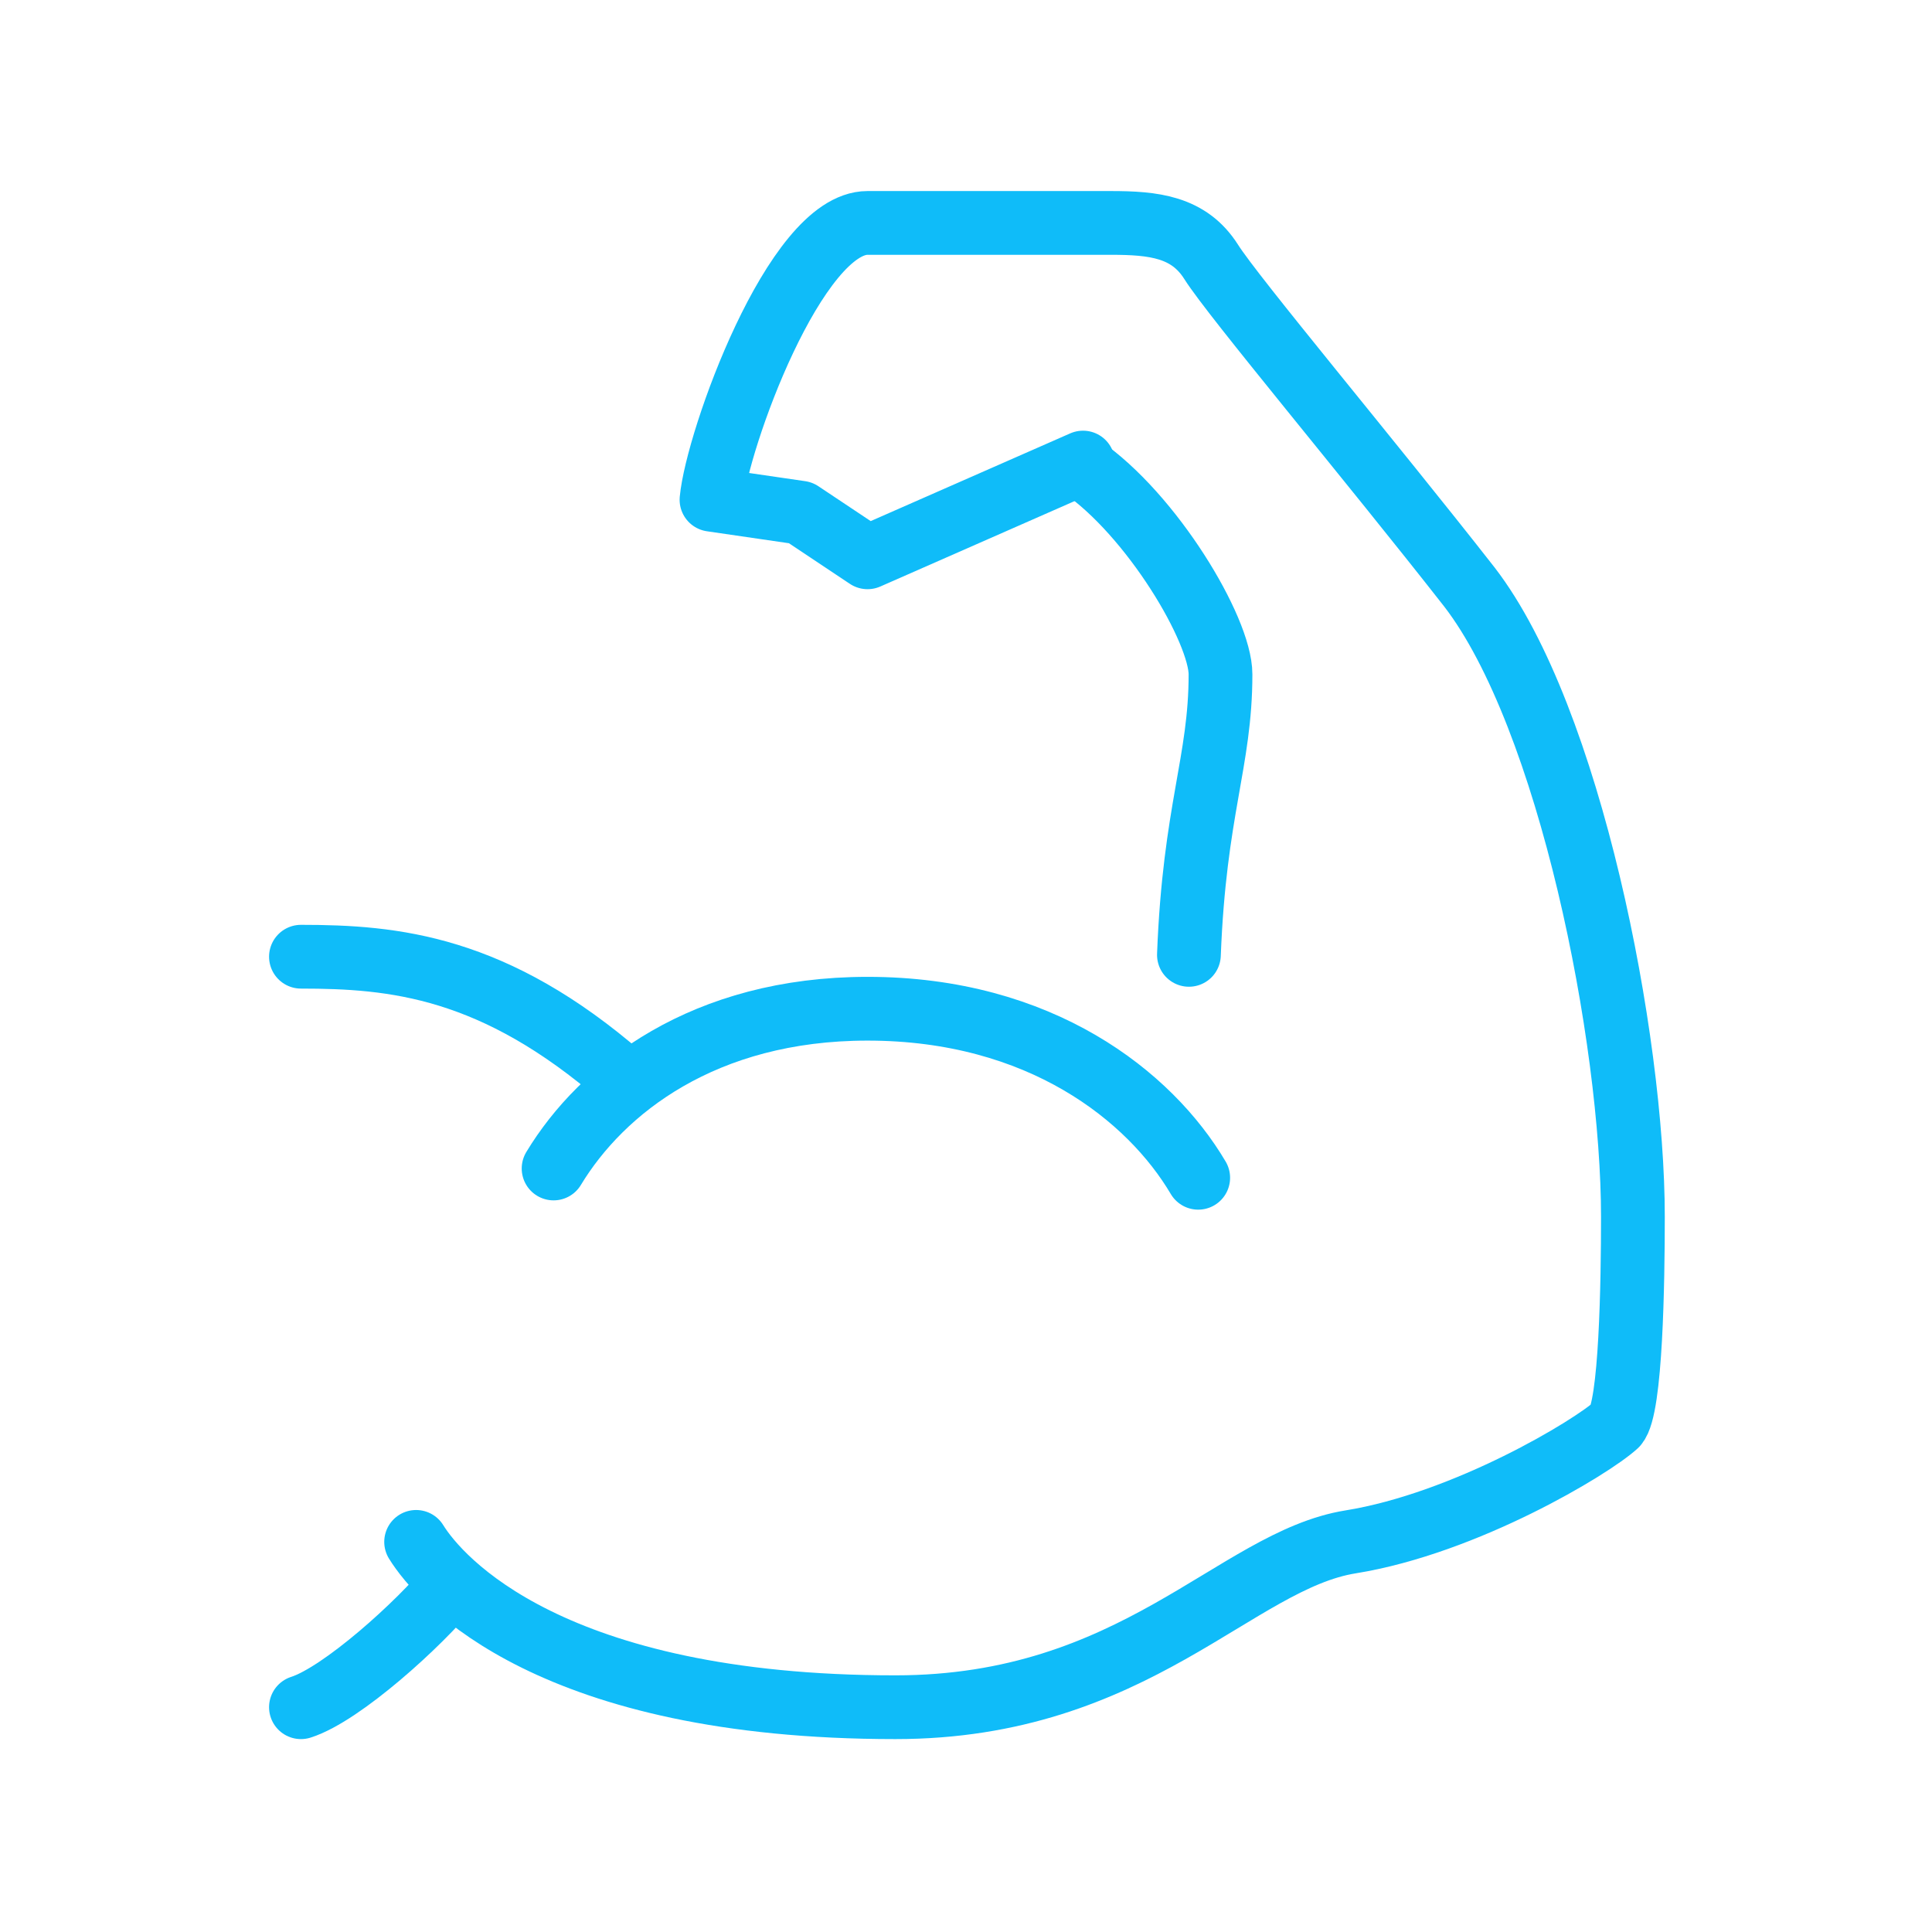 <?xml version="1.0" encoding="utf-8"?>
<!-- Generator: Adobe Illustrator 22.1.0, SVG Export Plug-In . SVG Version: 6.00 Build 0)  -->
<svg version="1.1" id="Layer_1" xmlns="http://www.w3.org/2000/svg" xmlns:xlink="http://www.w3.org/1999/xlink" x="0px" y="0px"
	 viewBox="0 0 104 104" style="enable-background:new 0 0 104 104;" xml:space="preserve">
<style type="text/css">
	.st0{fill:none;stroke:#0FBCF9;stroke-width:3.432;stroke-linecap:round;stroke-linejoin:round;stroke-miterlimit:10;}
</style>
<g>
	<path class="st0" d="M16.2,51.5c5,0,10.4,0.5,17.3,6.5"/>
	<path class="st0" d="M16.2,91.9c2.2-0.7,6.4-4.5,8.1-6.6"/>
	<path class="st0" d="M64.5,63.4c-2.6-4.4-8.5-9.1-17.8-9.1c-8.8,0-14.3,4.3-16.9,8.6"/>
	<path class="st0" d="M58.2,25.1c3.8,2.6,7.5,8.8,7.5,11.2c0,4.7-1.4,7.3-1.7,15.1"/>
	<path class="st0" d="M22.4,83c1.3,2.1,7.3,8.9,25.8,8.9c12.9,0,18.3-7.9,24.5-8.9c6.2-1,13-5.1,14.3-6.3c0.8-0.9,0.9-7.7,0.9-11.2
		c0-9.6-3.4-26.9-8.8-33.9c-5.4-6.9-12.7-15.6-13.9-17.5c-1.2-1.9-3.1-2.1-5.4-2.1c-2.3,0-10.9,0-13.1,0c-3.9,0-8.1,11.7-8.4,14.9
		l4.8,0.7l3.6,2.4l11.6-5.1"/>
</g>
</svg>

